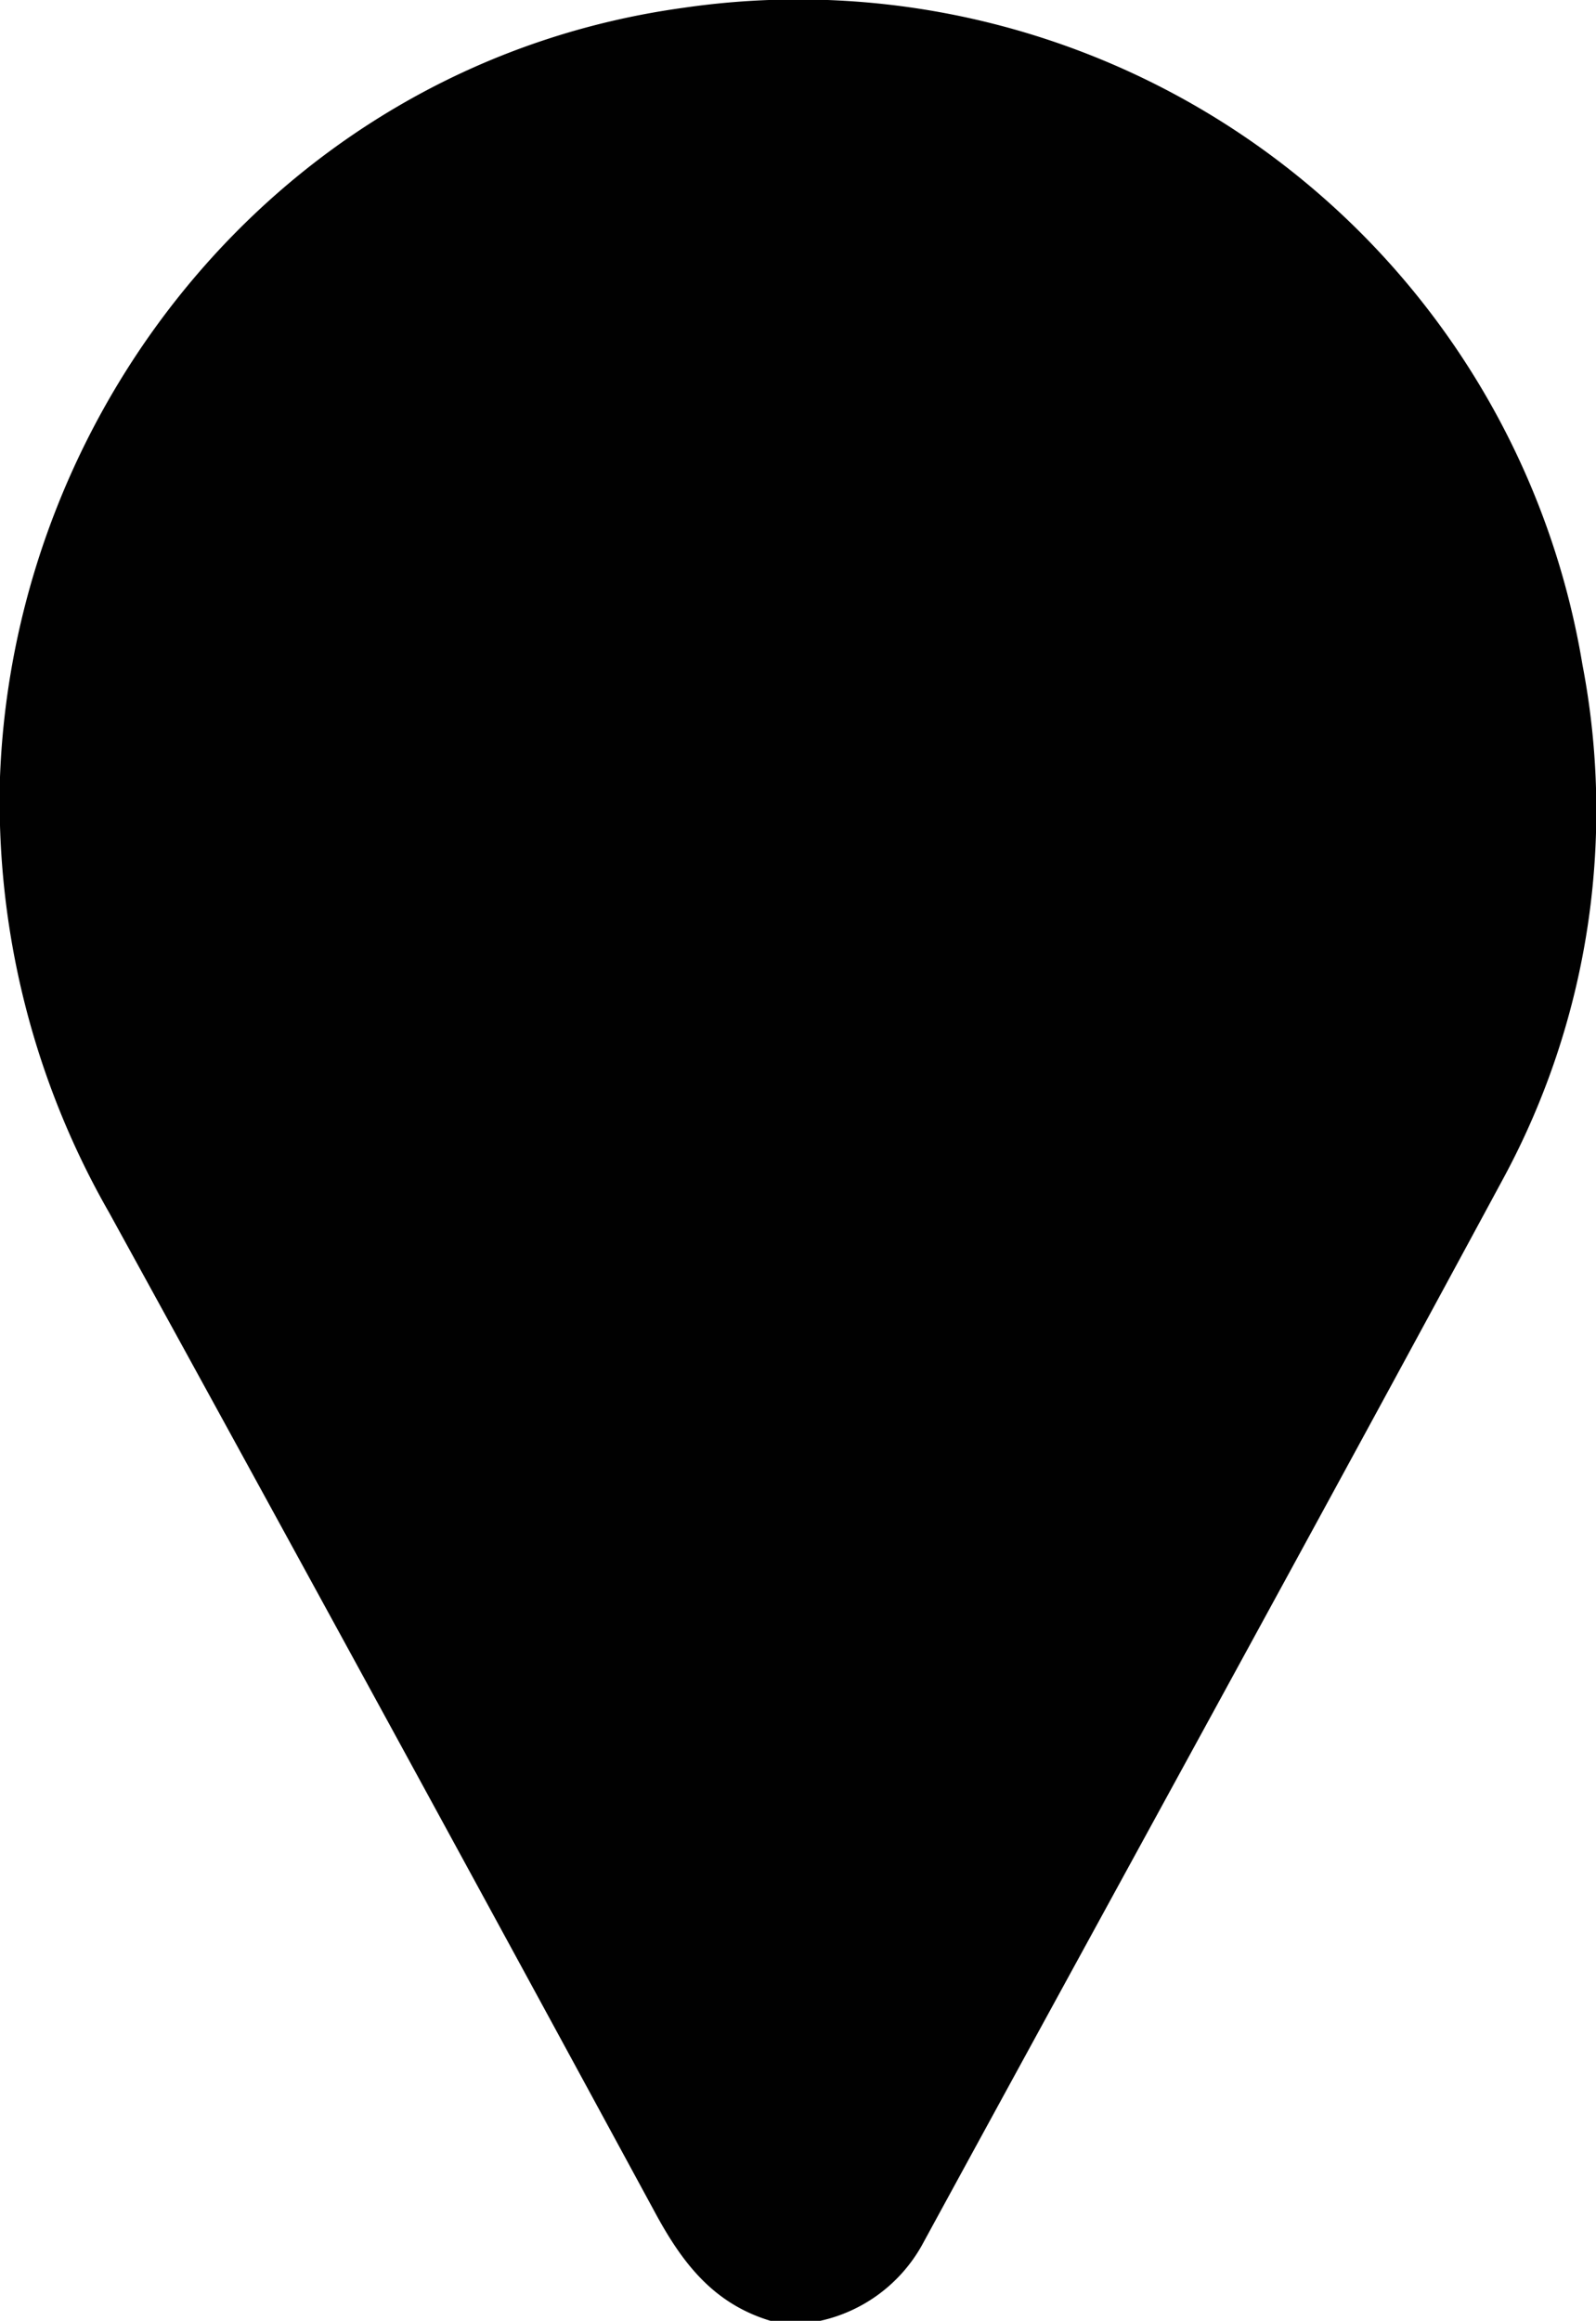 <svg id="Layer_1" data-name="Layer 1" xmlns="http://www.w3.org/2000/svg" viewBox="0 0 51.6 75"><defs><style>.cls-1{fill:#010101;}</style></defs><path class="cls-1" d="M51.16,21.47A25.7,25.7,0,0,0,22.11.25C9.33,2,.46,13,0,25.11A26.74,26.74,0,0,0,3.53,39.19q8.85,16.1,17.61,32.24c.88,1.64,1.88,3,3.77,3.57h1.61a5,5,0,0,0,3.28-2.43c6.27-11.5,12.6-23,18.81-34.5A25,25,0,0,0,51.16,21.47Z"/></svg>